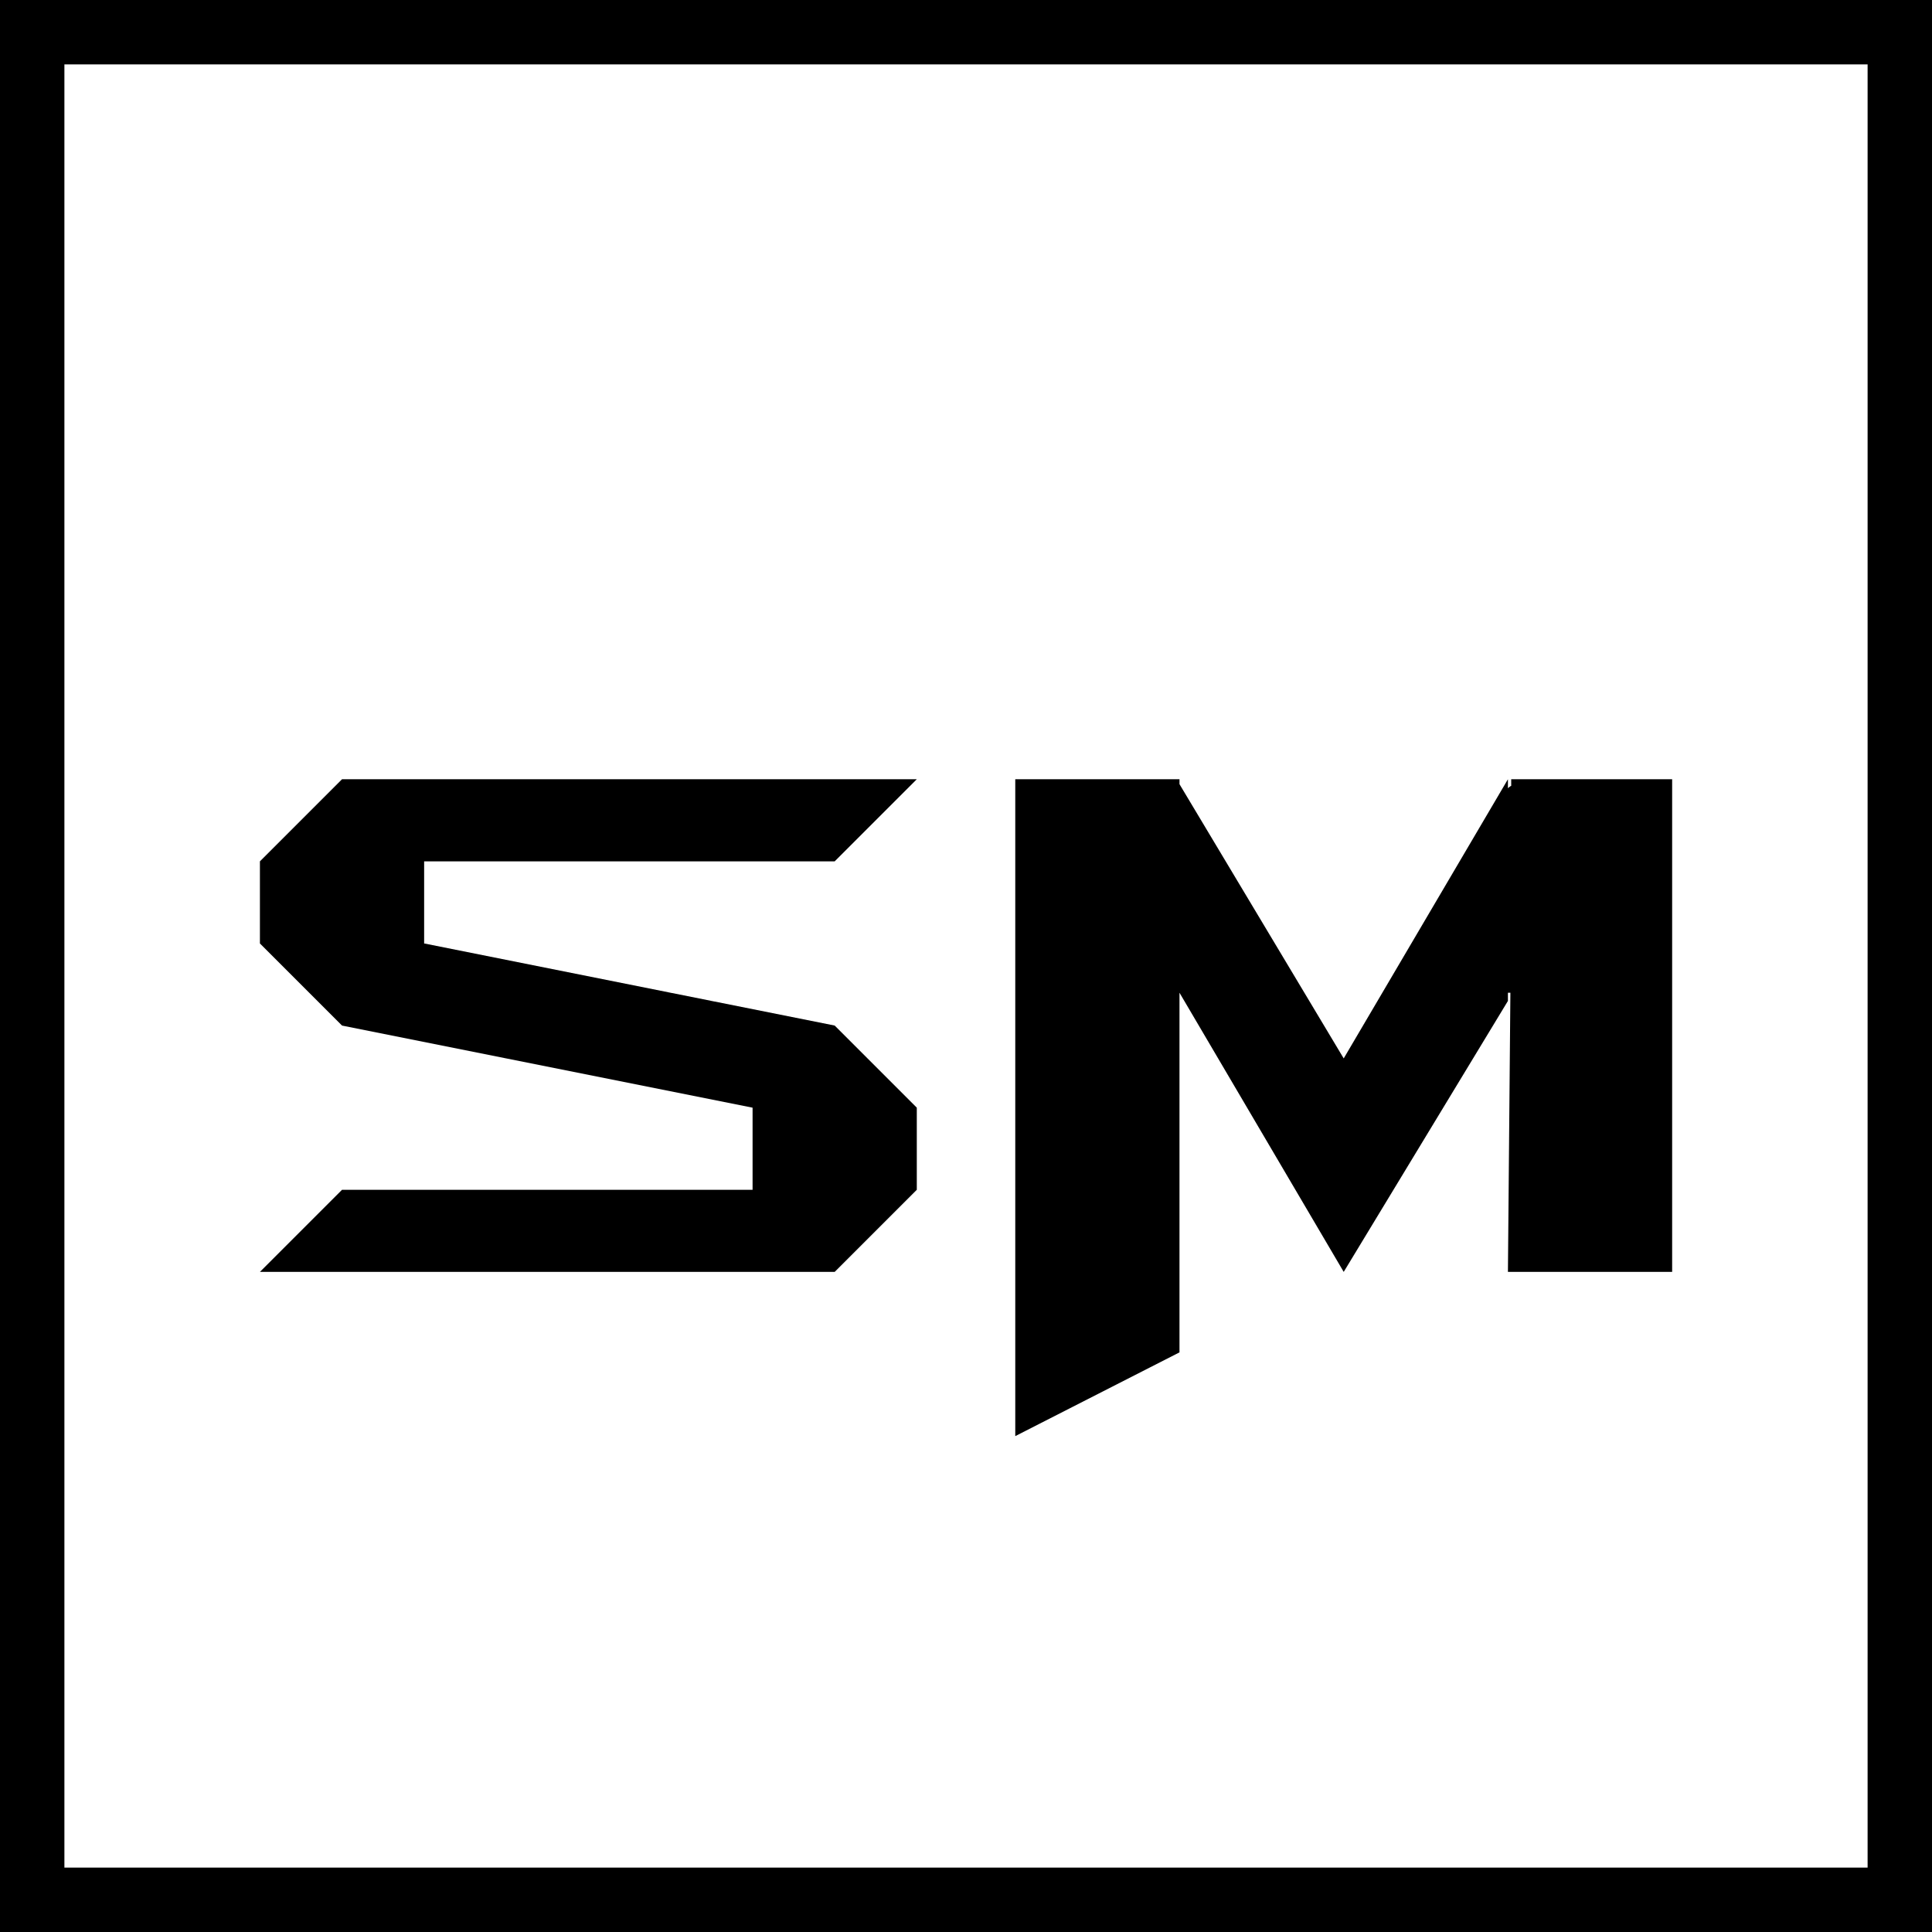 <svg width="120" height="120" viewBox="0 0 120 120" fill="none" xmlns="http://www.w3.org/2000/svg"><rect x="0" y="0" width="120" height="120" fill="#808080" stroke="none"/><g clip-path="url(#a)"><path fill="#fff" d="M0 0h120v120H0z"/><path stroke="#000" stroke-width="4" d="M2 2h116v116H2z"/><path d="M46.744 73.9v-5.1l-25.5-5.1-5.1-5.1v-5.1l5.1-5.1h35.7l-5.1 5.1h-25.5v5.1l25.5 5.1 5.1 5.1v5.1l-5.1 5.1h-35.7l5.1-5.1zM93.66 61.66v.51L83.46 79l-10.2-17.34v22.338L63.06 89.2V48.4h10.2v.306l10.2 17.034 10.2-17.34v.561a.8.8 0 0 1 .204-.153V48.4h9.996V79h-10.2l.153-17.34z" fill="#000"/></g><defs><clipPath id="a"><path fill="#fff" d="M0 0h120v120H0z"/></clipPath></defs></svg>